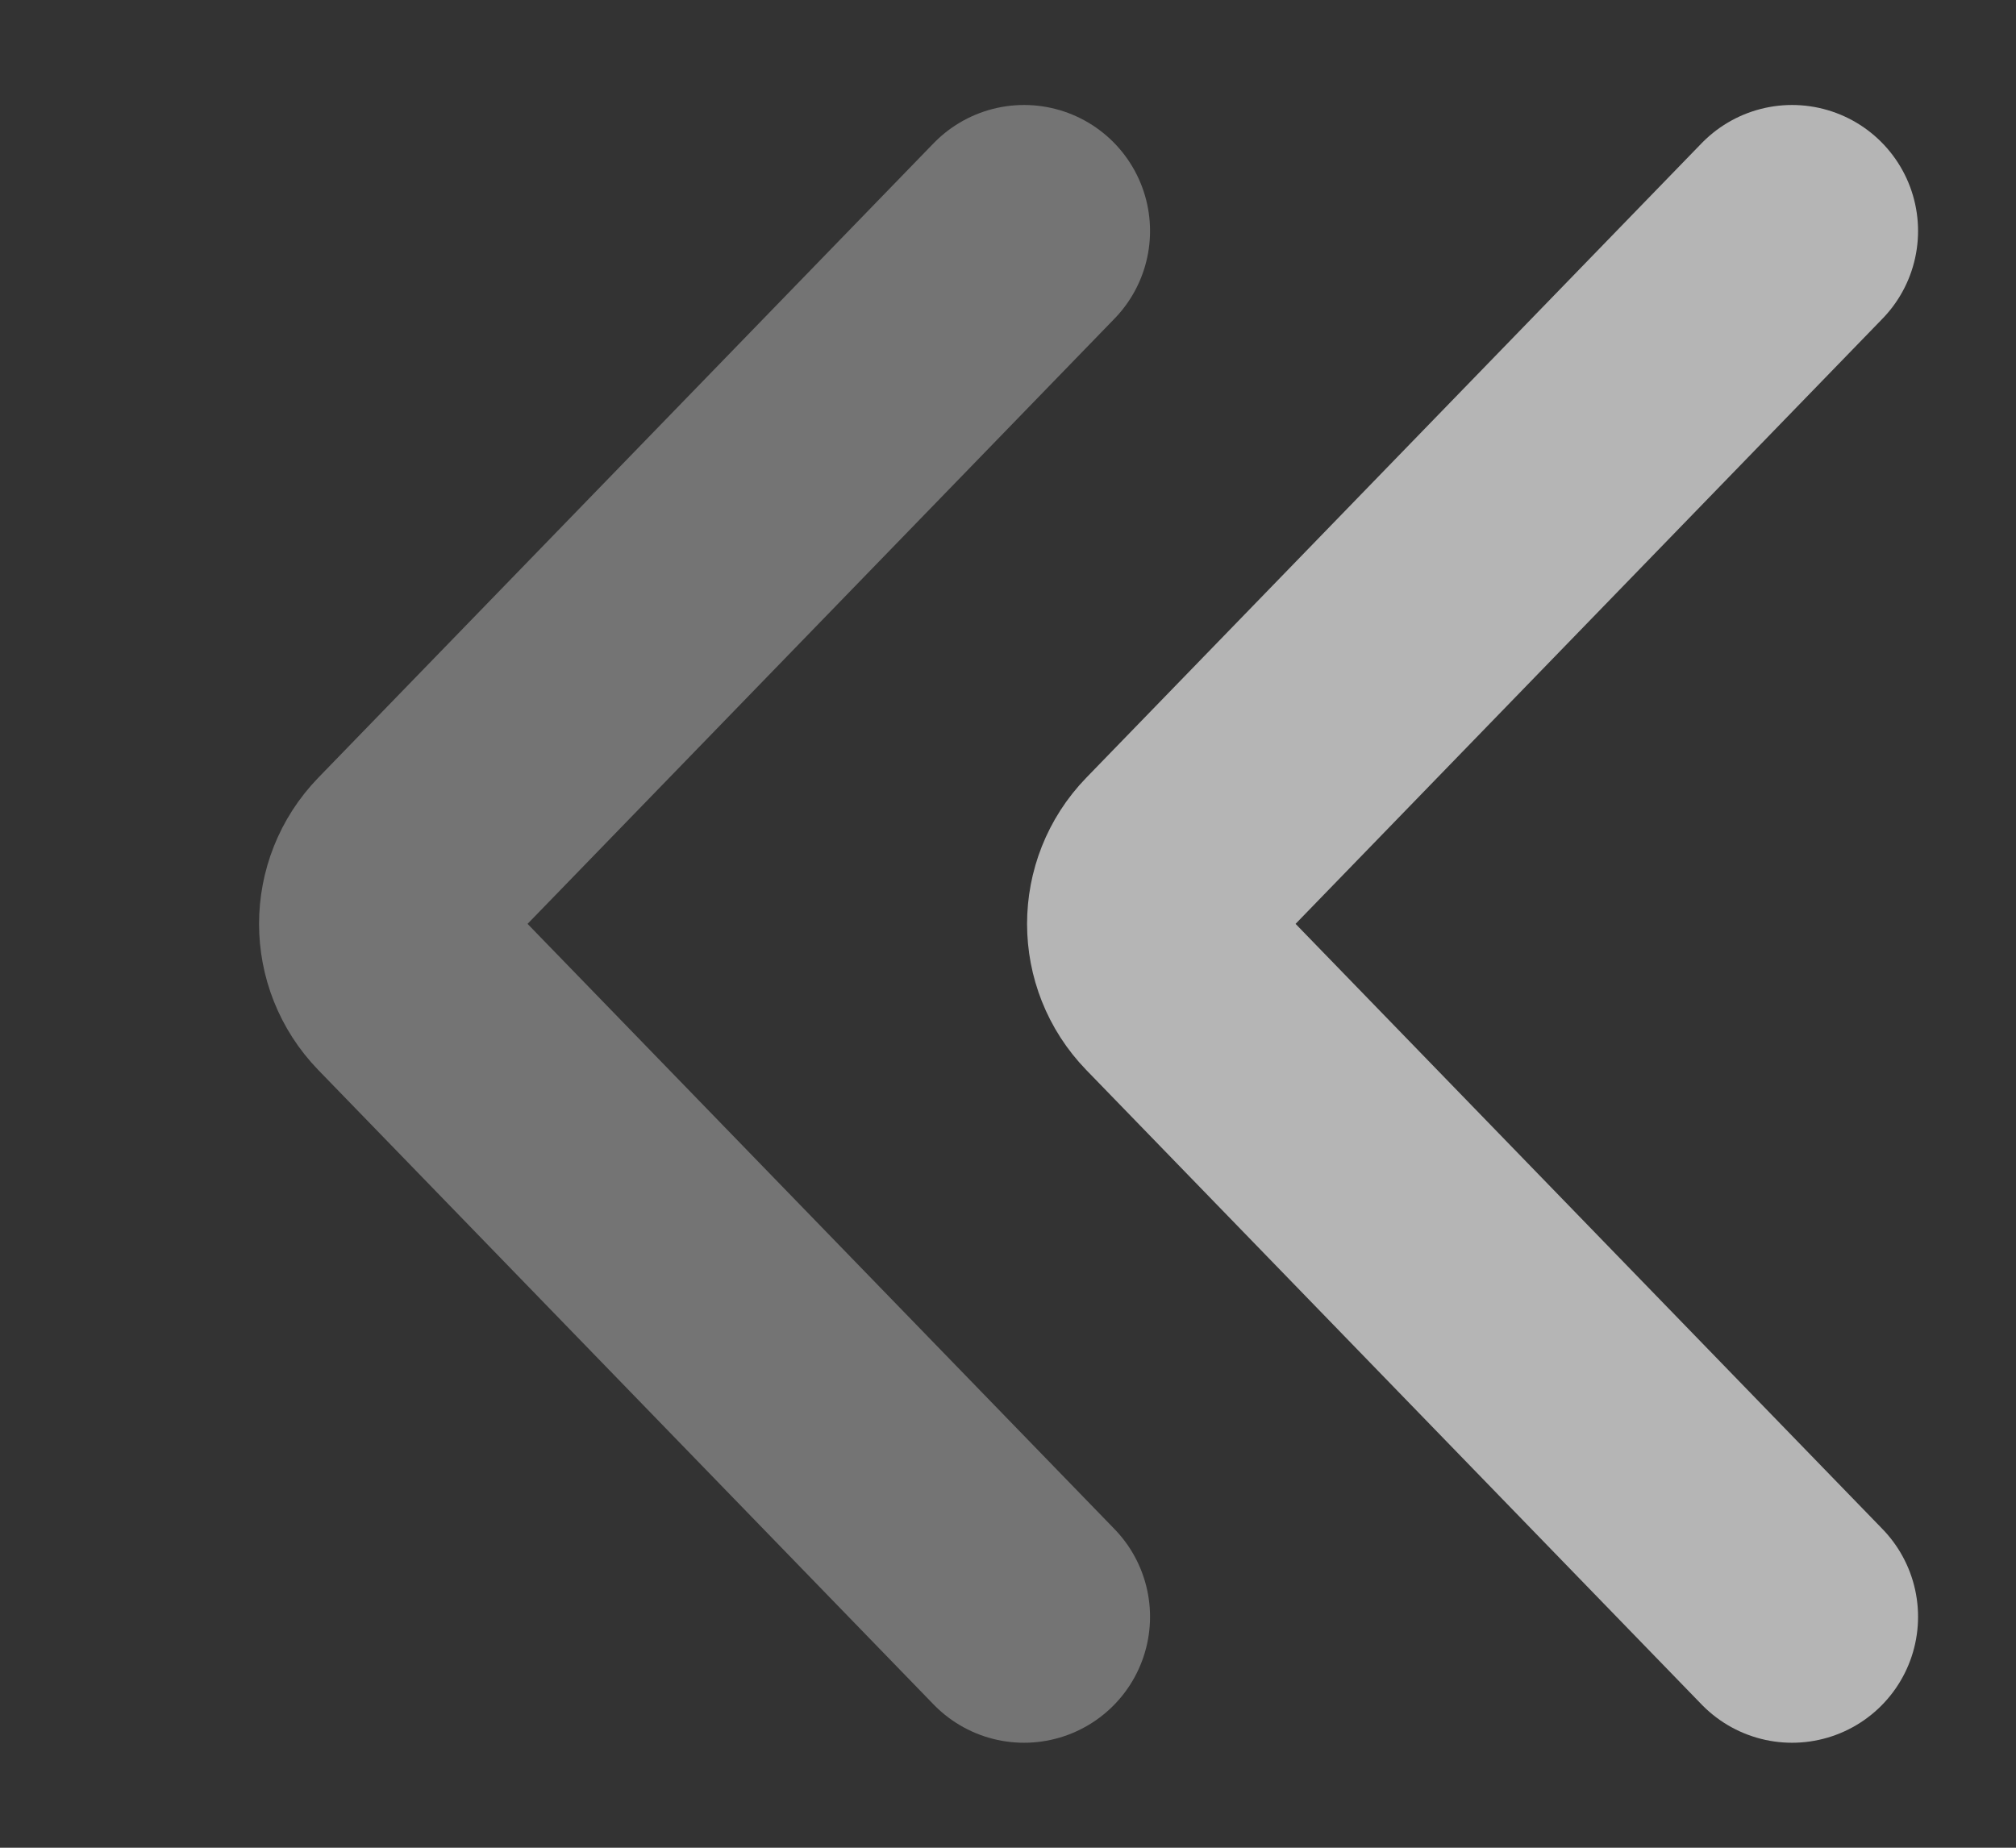 <svg width="24" height="22" viewBox="0 0 24 22" fill="none" xmlns="http://www.w3.org/2000/svg">
<rect x="0" y="0" width="24" height="22" fill="#333333" stroke="none"/>
<path opacity="0.8" d="M21.334 2.75L14.009 10.304C13.633 10.692 13.633 11.308 14.009 11.696L21.334 19.25" stroke="white" stroke-opacity="0.8" stroke-width="3" stroke-linecap="round" stroke-linejoin="round"/>
<path opacity="0.8" d="M12.191 2.75L4.866 10.304C4.49 10.692 4.49 11.308 4.866 11.696L12.191 19.25" stroke="white" stroke-opacity="0.4" stroke-width="3" stroke-linecap="round" stroke-linejoin="round"/>
</svg>
